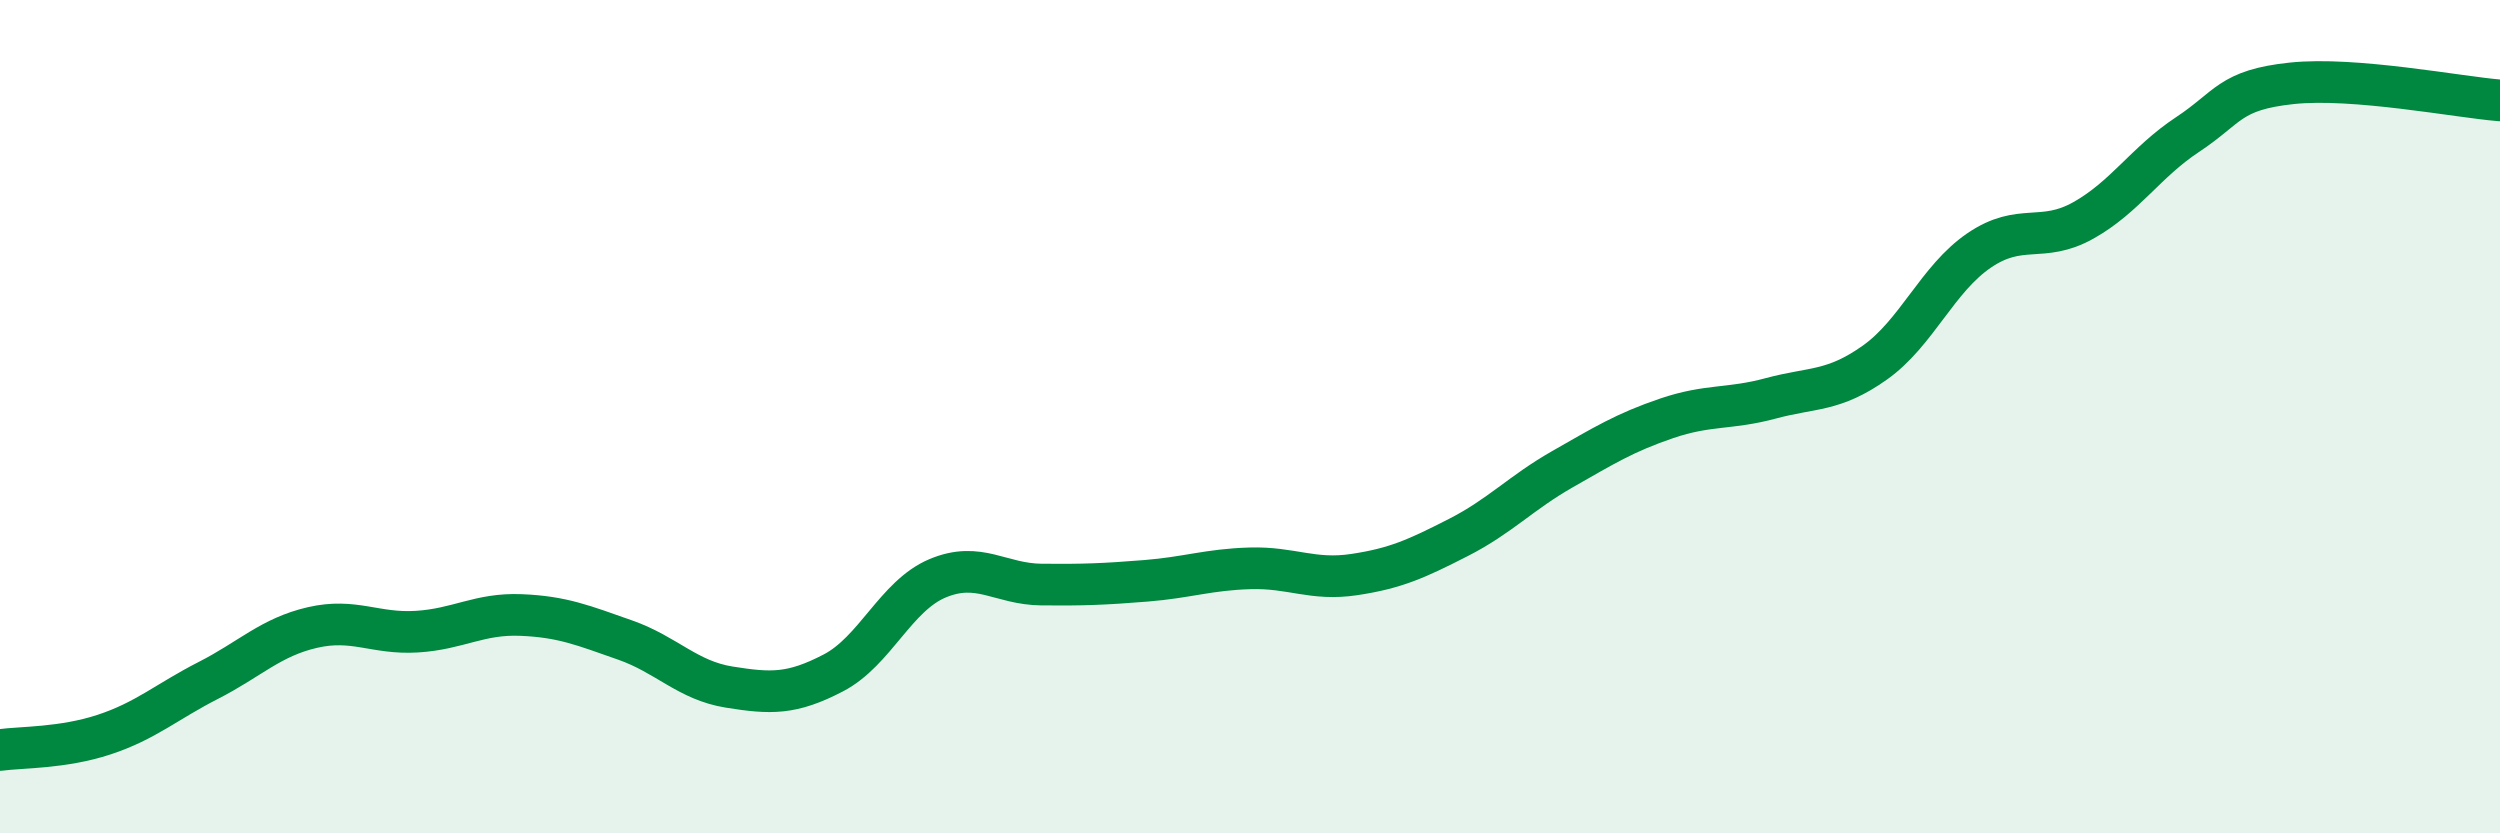 
    <svg width="60" height="20" viewBox="0 0 60 20" xmlns="http://www.w3.org/2000/svg">
      <path
        d="M 0,18 C 0.5,17.93 1.5,17.96 2.5,17.63 C 3.5,17.3 4,16.84 5,16.33 C 6,15.82 6.5,15.29 7.5,15.06 C 8.5,14.83 9,15.22 10,15.16 C 11,15.1 11.5,14.72 12.5,14.76 C 13.5,14.8 14,15.01 15,15.36 C 16,15.71 16.5,16.33 17.5,16.49 C 18.5,16.65 19,16.67 20,16.15 C 21,15.63 21.5,14.3 22.5,13.88 C 23.5,13.46 24,14.02 25,14.03 C 26,14.04 26.5,14.02 27.5,13.94 C 28.5,13.86 29,13.67 30,13.64 C 31,13.61 31.5,13.94 32.5,13.79 C 33.5,13.64 34,13.41 35,12.9 C 36,12.39 36.5,11.83 37.5,11.26 C 38.5,10.69 39,10.38 40,10.04 C 41,9.7 41.5,9.83 42.5,9.56 C 43.5,9.29 44,9.41 45,8.7 C 46,7.99 46.5,6.69 47.5,6.01 C 48.5,5.33 49,5.85 50,5.29 C 51,4.73 51.5,3.89 52.5,3.23 C 53.5,2.57 53.5,2.16 55,2 C 56.5,1.84 59,2.33 60,2.41L60 20L0 20Z"
        fill="#008740"
        opacity="0.1"
        stroke-linecap="round"
        stroke-linejoin="round"
      />
      <path
        d="M 0,18 C 0.5,17.93 1.5,17.96 2.5,17.63 C 3.5,17.3 4,16.84 5,16.33 C 6,15.82 6.5,15.29 7.5,15.06 C 8.5,14.83 9,15.22 10,15.16 C 11,15.1 11.5,14.72 12.5,14.76 C 13.5,14.8 14,15.01 15,15.36 C 16,15.71 16.5,16.33 17.5,16.49 C 18.5,16.65 19,16.67 20,16.15 C 21,15.63 21.5,14.3 22.5,13.88 C 23.5,13.46 24,14.02 25,14.03 C 26,14.04 26.5,14.02 27.5,13.94 C 28.5,13.86 29,13.67 30,13.64 C 31,13.61 31.5,13.94 32.5,13.79 C 33.5,13.64 34,13.41 35,12.9 C 36,12.39 36.5,11.83 37.5,11.26 C 38.5,10.69 39,10.38 40,10.04 C 41,9.7 41.5,9.83 42.5,9.56 C 43.5,9.29 44,9.41 45,8.7 C 46,7.99 46.5,6.69 47.5,6.01 C 48.5,5.33 49,5.85 50,5.29 C 51,4.73 51.5,3.89 52.5,3.23 C 53.5,2.57 53.5,2.16 55,2 C 56.5,1.84 59,2.33 60,2.41"
        stroke="#008740"
        stroke-width="1"
        fill="none"
        stroke-linecap="round"
        stroke-linejoin="round"
      />
    </svg>
  